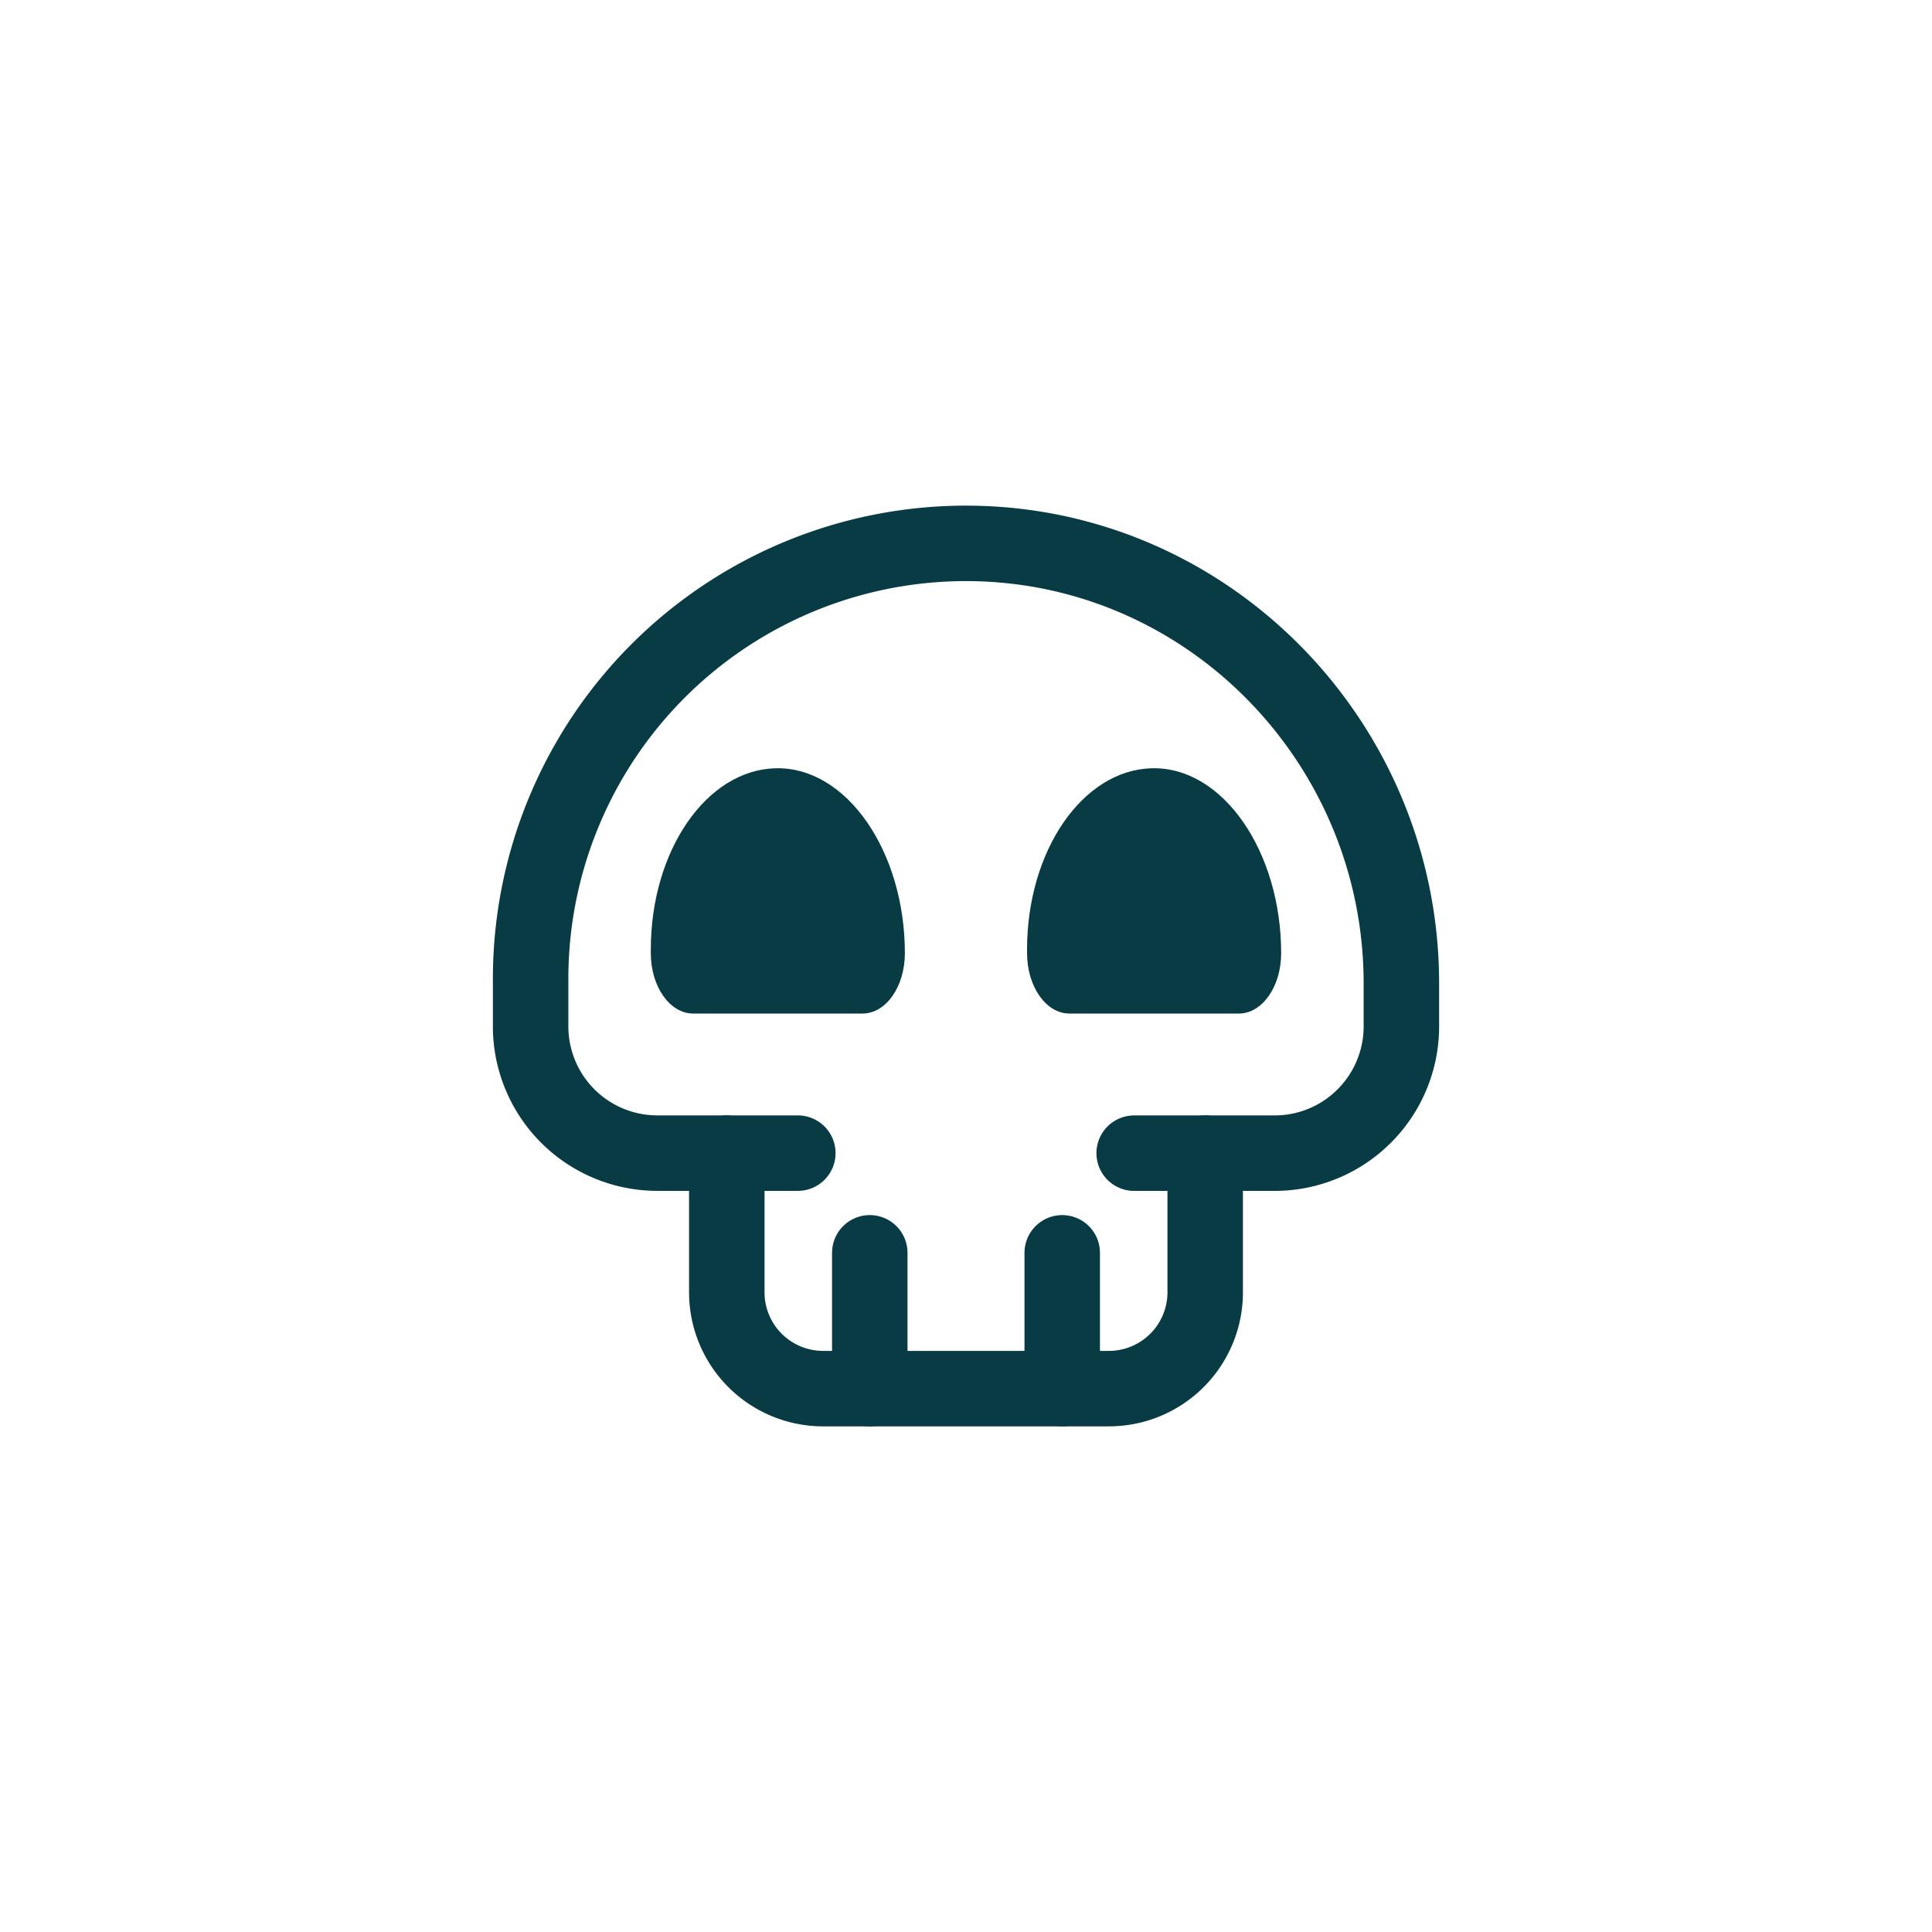 <?xml version="1.0" ?><!-- Скачано с сайта svg4.ru / Downloaded from svg4.ru -->
<svg width="800px" height="800px" viewBox="0 0 512 512" data-name="Layer 1" id="Layer_1" xmlns="http://www.w3.org/2000/svg"><defs><style>.cls-1{fill:none;stroke:#083b43;stroke-linecap:round;stroke-linejoin:round;stroke-width:20px;}.cls-2{fill:#083b43;}</style></defs><title/><path class="cls-1" d="M300.57,305.6h37.22A33.59,33.59,0,0,0,371.38,272V260.64c0-63.77-51.2-116.42-115-116.64A115.38,115.38,0,0,0,140.62,259.38V272a33.59,33.59,0,0,0,33.59,33.59h37.22"/><path class="cls-1" d="M319.39,305.6v36.87A25.53,25.53,0,0,1,293.86,368H218.14a25.53,25.53,0,0,1-25.53-25.53V305.6"/><line class="cls-1" x1="230.5" x2="230.5" y1="368" y2="332.01"/><line class="cls-1" x1="281.5" x2="281.5" y1="368" y2="332.01"/><path class="cls-2" d="M172.47,251.66c0-26.23,14.73-47.56,33-48.06,18.88-.52,34.33,22.06,34.33,49h0c0,8.85-5,16-11.22,16H183.69c-6.19,0-11.22-7.17-11.22-16Z"/><path class="cls-2" d="M272.18,251.66c0-26.23,14.72-47.56,33-48.06,18.88-.52,34.34,22.06,34.34,49h0c0,8.85-5,16-11.22,16H283.4c-6.2,0-11.22-7.17-11.22-16Z"/></svg>